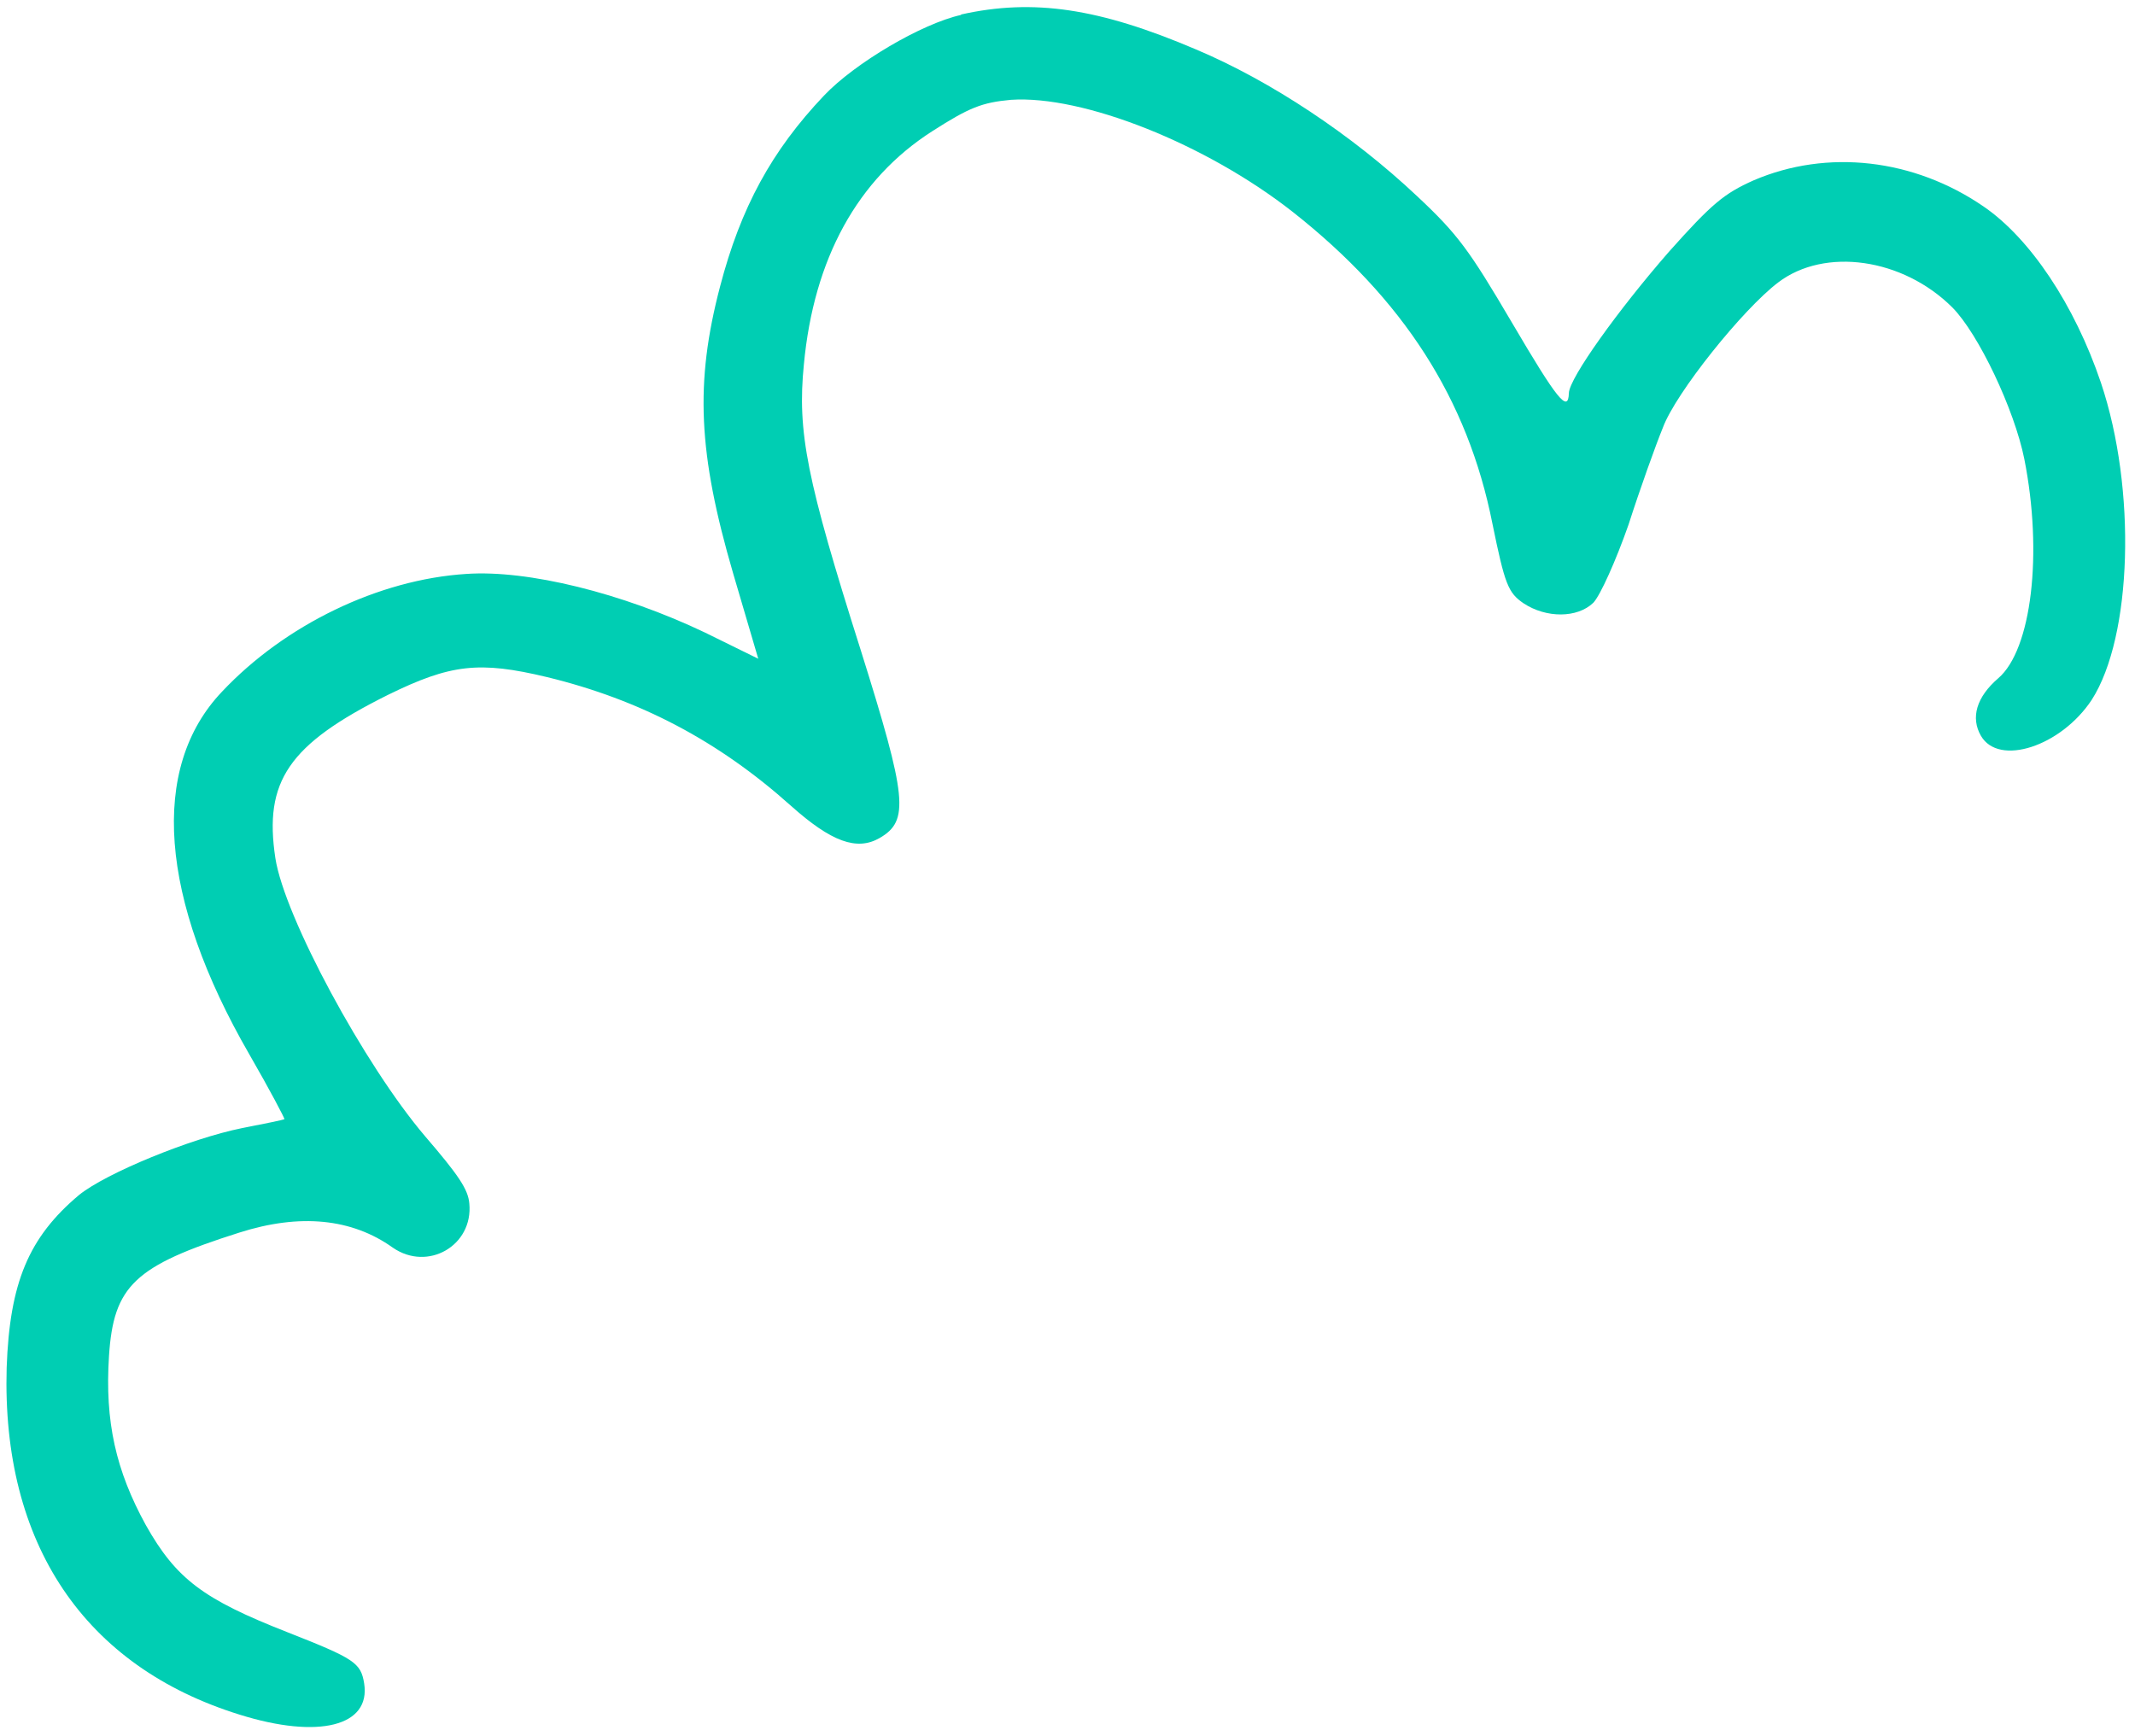 <svg width="123" height="100" viewBox="0 0 123 100" fill="none" xmlns="http://www.w3.org/2000/svg">
<path fill-rule="evenodd" clip-rule="evenodd" d="M55.367 0.835C59.541 -0.094 63.316 0.465 68.91 2.851C73.179 4.65 77.893 7.767 81.641 11.303C83.986 13.496 84.65 14.415 87.094 18.57C89.713 23.03 90.353 23.829 90.385 22.642C90.421 21.77 93.228 17.856 96.142 14.515C98.62 11.737 99.319 11.155 101.029 10.391C105.272 8.57 110.268 9.142 114.281 11.901C116.949 13.729 119.514 17.546 121.038 22.054C123.098 28.185 122.843 36.681 120.507 40.323C118.736 43.005 115.153 44.177 114.123 42.394C113.521 41.35 113.867 40.16 115.123 39.078C117.042 37.431 117.702 31.889 116.624 26.45C116.052 23.591 113.976 19.223 112.475 17.712C109.621 14.868 105.128 14.233 102.446 16.272C100.417 17.805 96.53 22.649 95.798 24.646C95.389 25.645 94.494 28.138 93.82 30.235C93.091 32.315 92.187 34.323 91.793 34.729C90.873 35.621 89.078 35.623 87.774 34.761C86.883 34.151 86.697 33.674 85.983 30.184C84.555 22.971 80.828 17.219 74.487 12.218C69.48 8.284 62.382 5.469 58.237 5.752C56.574 5.905 55.844 6.193 53.716 7.555C49.391 10.32 46.885 14.911 46.313 20.991C45.922 24.896 46.473 27.634 49.589 37.462C52.264 45.976 52.395 47.292 50.677 48.284C49.364 49.042 47.889 48.502 45.569 46.429C41.392 42.69 36.878 40.314 31.509 39.011C27.605 38.076 25.961 38.263 22.33 40.047C16.617 42.895 15.196 45.018 15.863 49.437C16.38 52.818 21.004 61.375 24.49 65.468C26.4 67.688 26.973 68.526 27.038 69.341C27.271 71.766 24.647 73.281 22.63 71.886C20.264 70.196 17.272 69.908 13.787 71.019C7.756 72.93 6.539 74.079 6.279 78.137C6.035 81.913 6.677 84.731 8.399 87.867C10.154 90.984 11.72 92.145 16.536 94.035C20.423 95.564 20.786 95.8 20.979 96.991C21.371 99.459 18.354 100.216 13.813 98.796C4.854 96.02 0.092 88.939 0.384 78.801C0.557 73.898 1.653 71.289 4.555 68.851C6.113 67.59 10.973 65.596 13.947 64.998C15.238 64.748 16.321 64.525 16.388 64.486C16.421 64.467 15.536 62.779 14.369 60.758C9.178 51.766 8.604 44.243 12.795 39.847C16.411 36.007 21.805 33.387 26.87 33.068C30.406 32.824 35.848 34.169 40.617 36.447L43.684 37.955L42.239 33.044C40.22 26.128 40.026 22.064 41.484 16.508C42.673 11.96 44.458 8.685 47.469 5.51C49.253 3.629 53.104 1.361 55.372 0.859L55.367 0.835Z" fill="#00CEB3"/>
</svg>
